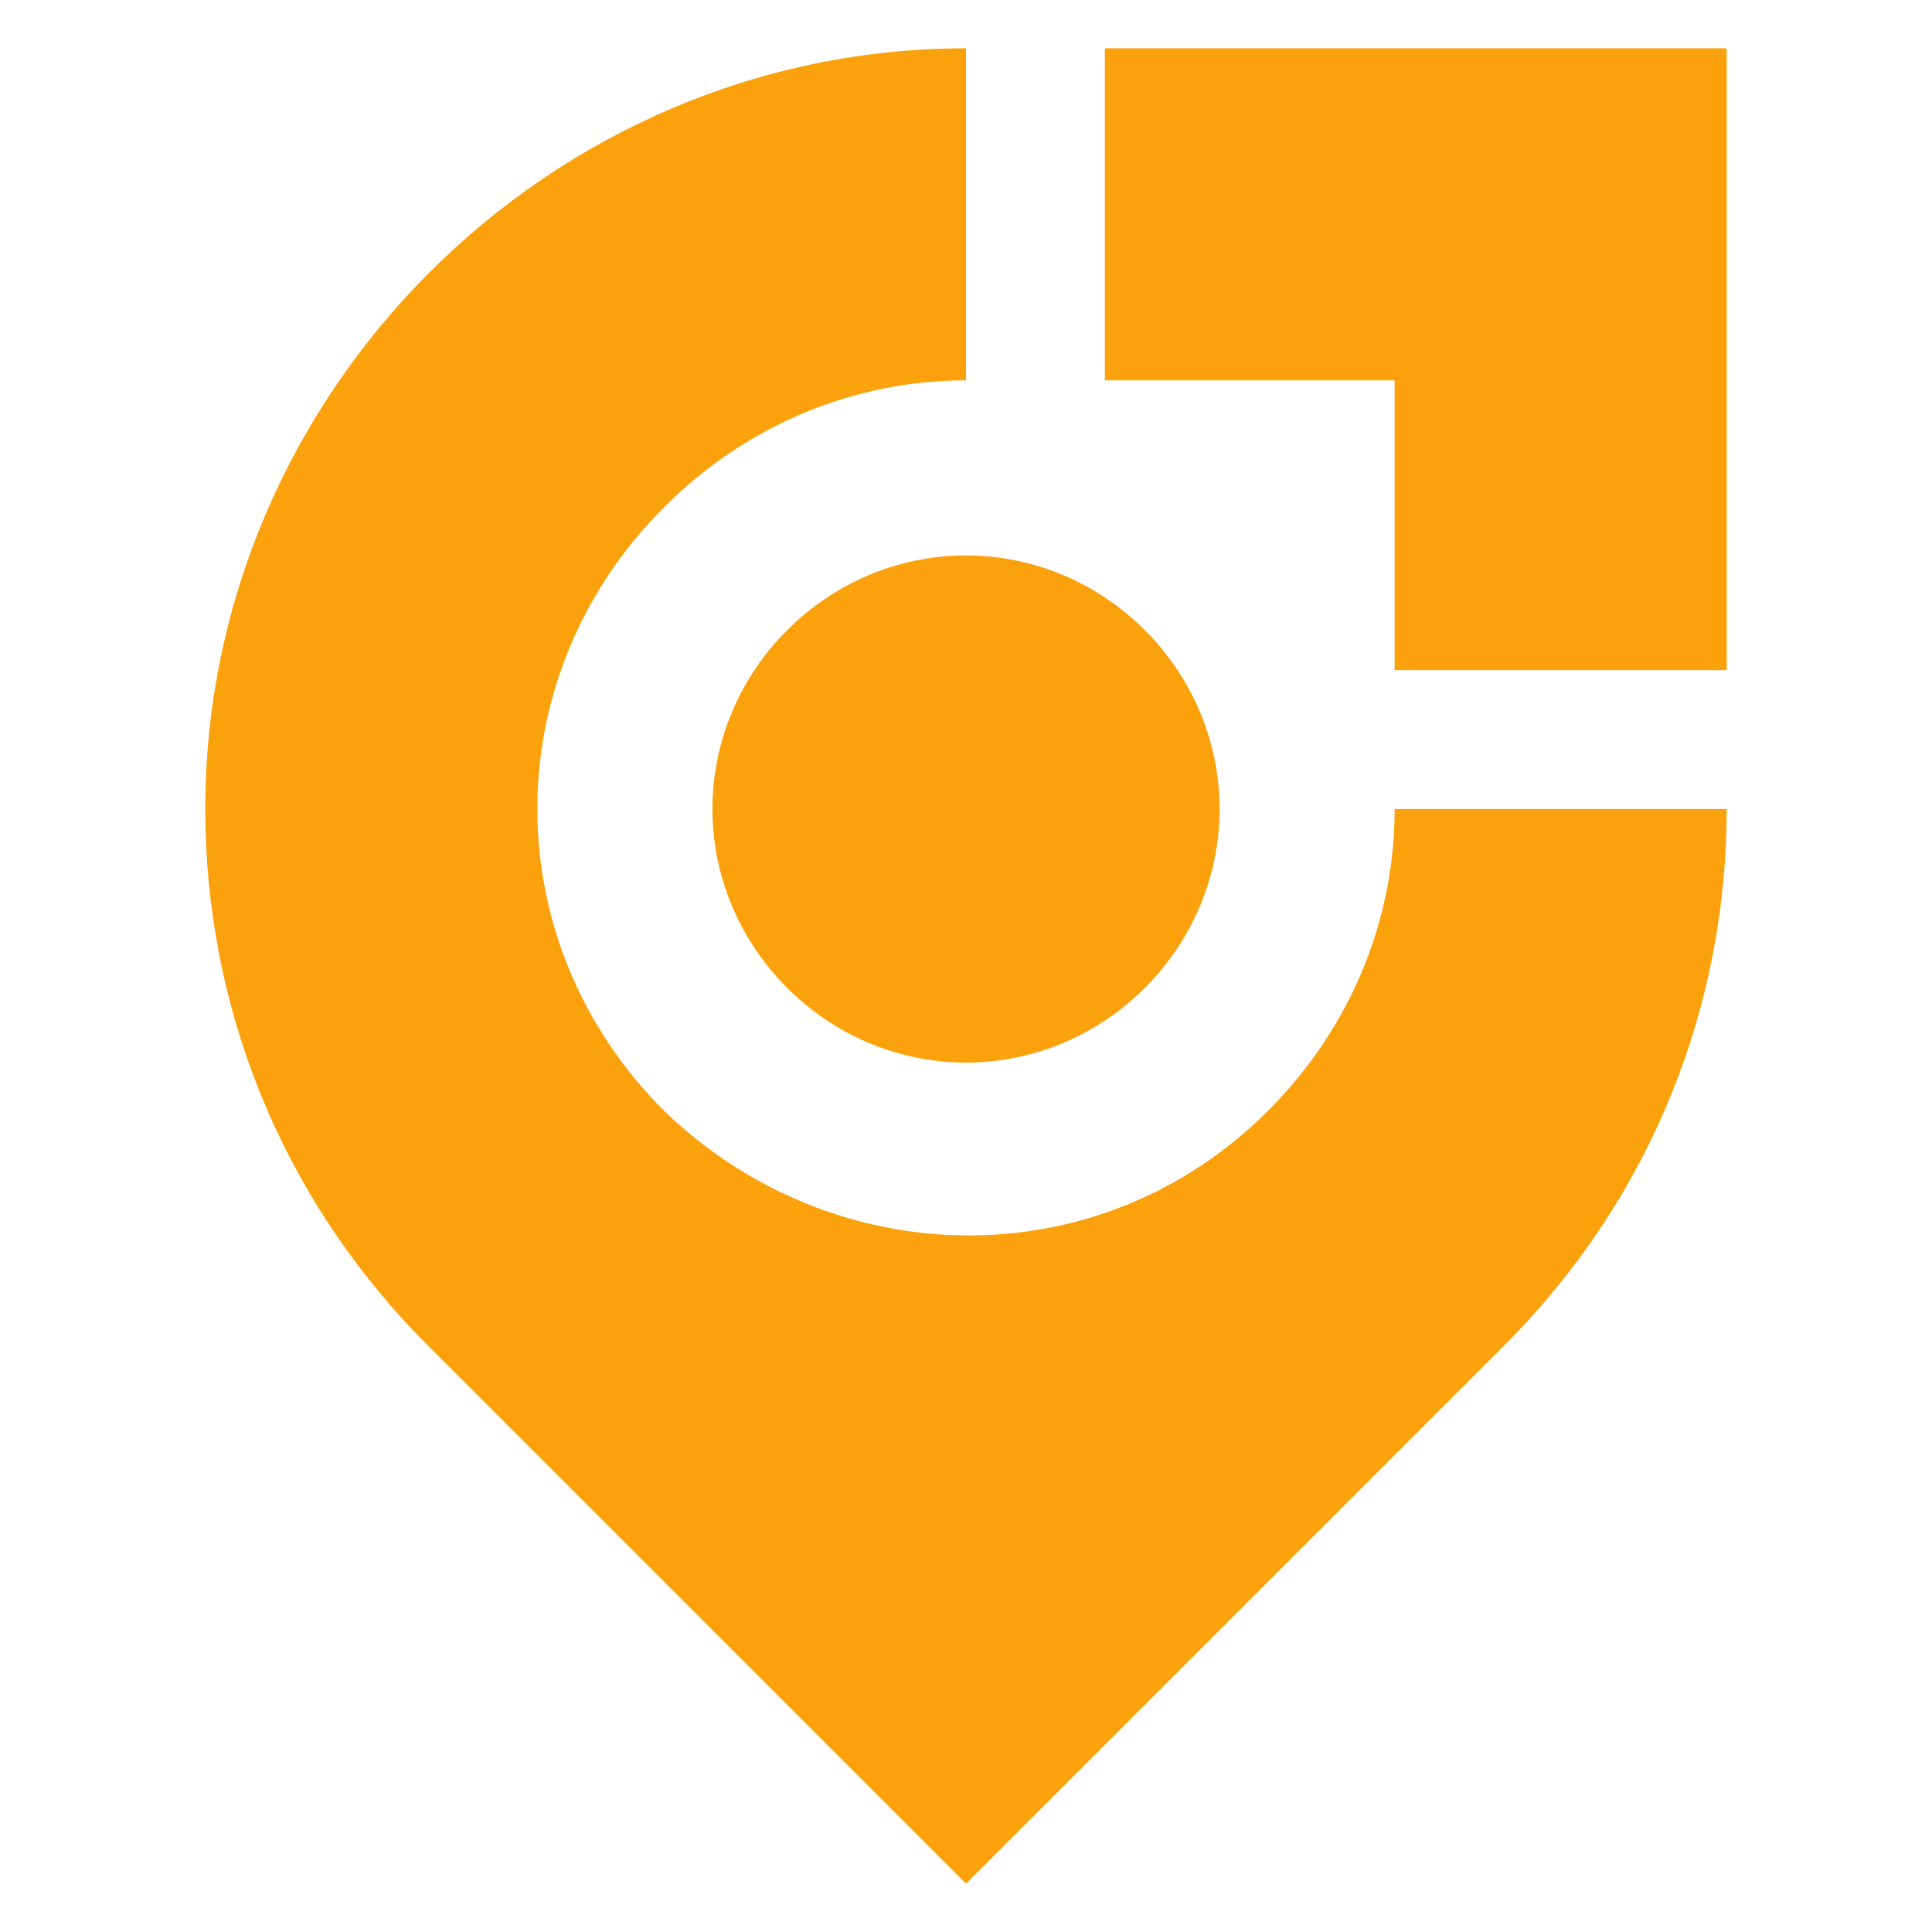 <?xml version="1.0" encoding="utf-8"?>
<!-- Generator: Adobe Illustrator 24.1.0, SVG Export Plug-In . SVG Version: 6.00 Build 0)  -->
<svg version="1.1" id="Layer_1" xmlns="http://www.w3.org/2000/svg" xmlns:xlink="http://www.w3.org/1999/xlink" x="0px" y="0px"
	 width="32px" height="32px" viewBox="0 0 32 32" style="enable-background:new 0 0 32 32;" xml:space="preserve">
<style type="text/css">
	.st0{fill-rule:evenodd;clip-rule:evenodd;fill:#FBA10C;}
</style>
<g>
	<g>
		<g>
			<g>
				<path class="st0" d="M16,9.2c2.3,0,4.2,1.9,4.2,4.2c0,2.3-1.9,4.2-4.2,4.2c-2.3,0-4.2-1.9-4.2-4.2C11.8,11.1,13.7,9.2,16,9.2
					 M16,0.8C9.1,0.8,3.4,6.5,3.4,13.4c0,3.2,1.2,6.4,3.7,8.9l8.9,8.9l8.9-8.9c2.5-2.5,3.7-5.7,3.7-8.9h-5.5c0,1.8-0.7,3.6-2.1,5
					c-2.8,2.8-7.2,2.7-10,0c-2.8-2.8-2.8-7.2,0-10c1.4-1.4,3.2-2.1,5-2.1V0.8z"/>
			</g>
		</g>
		<g>
			<polygon class="st0" points="23.1,6.3 23.1,11.1 28.6,11.1 28.6,0.8 18.3,0.8 18.3,6.3 			"/>
		</g>
	</g>
</g>
</svg>
